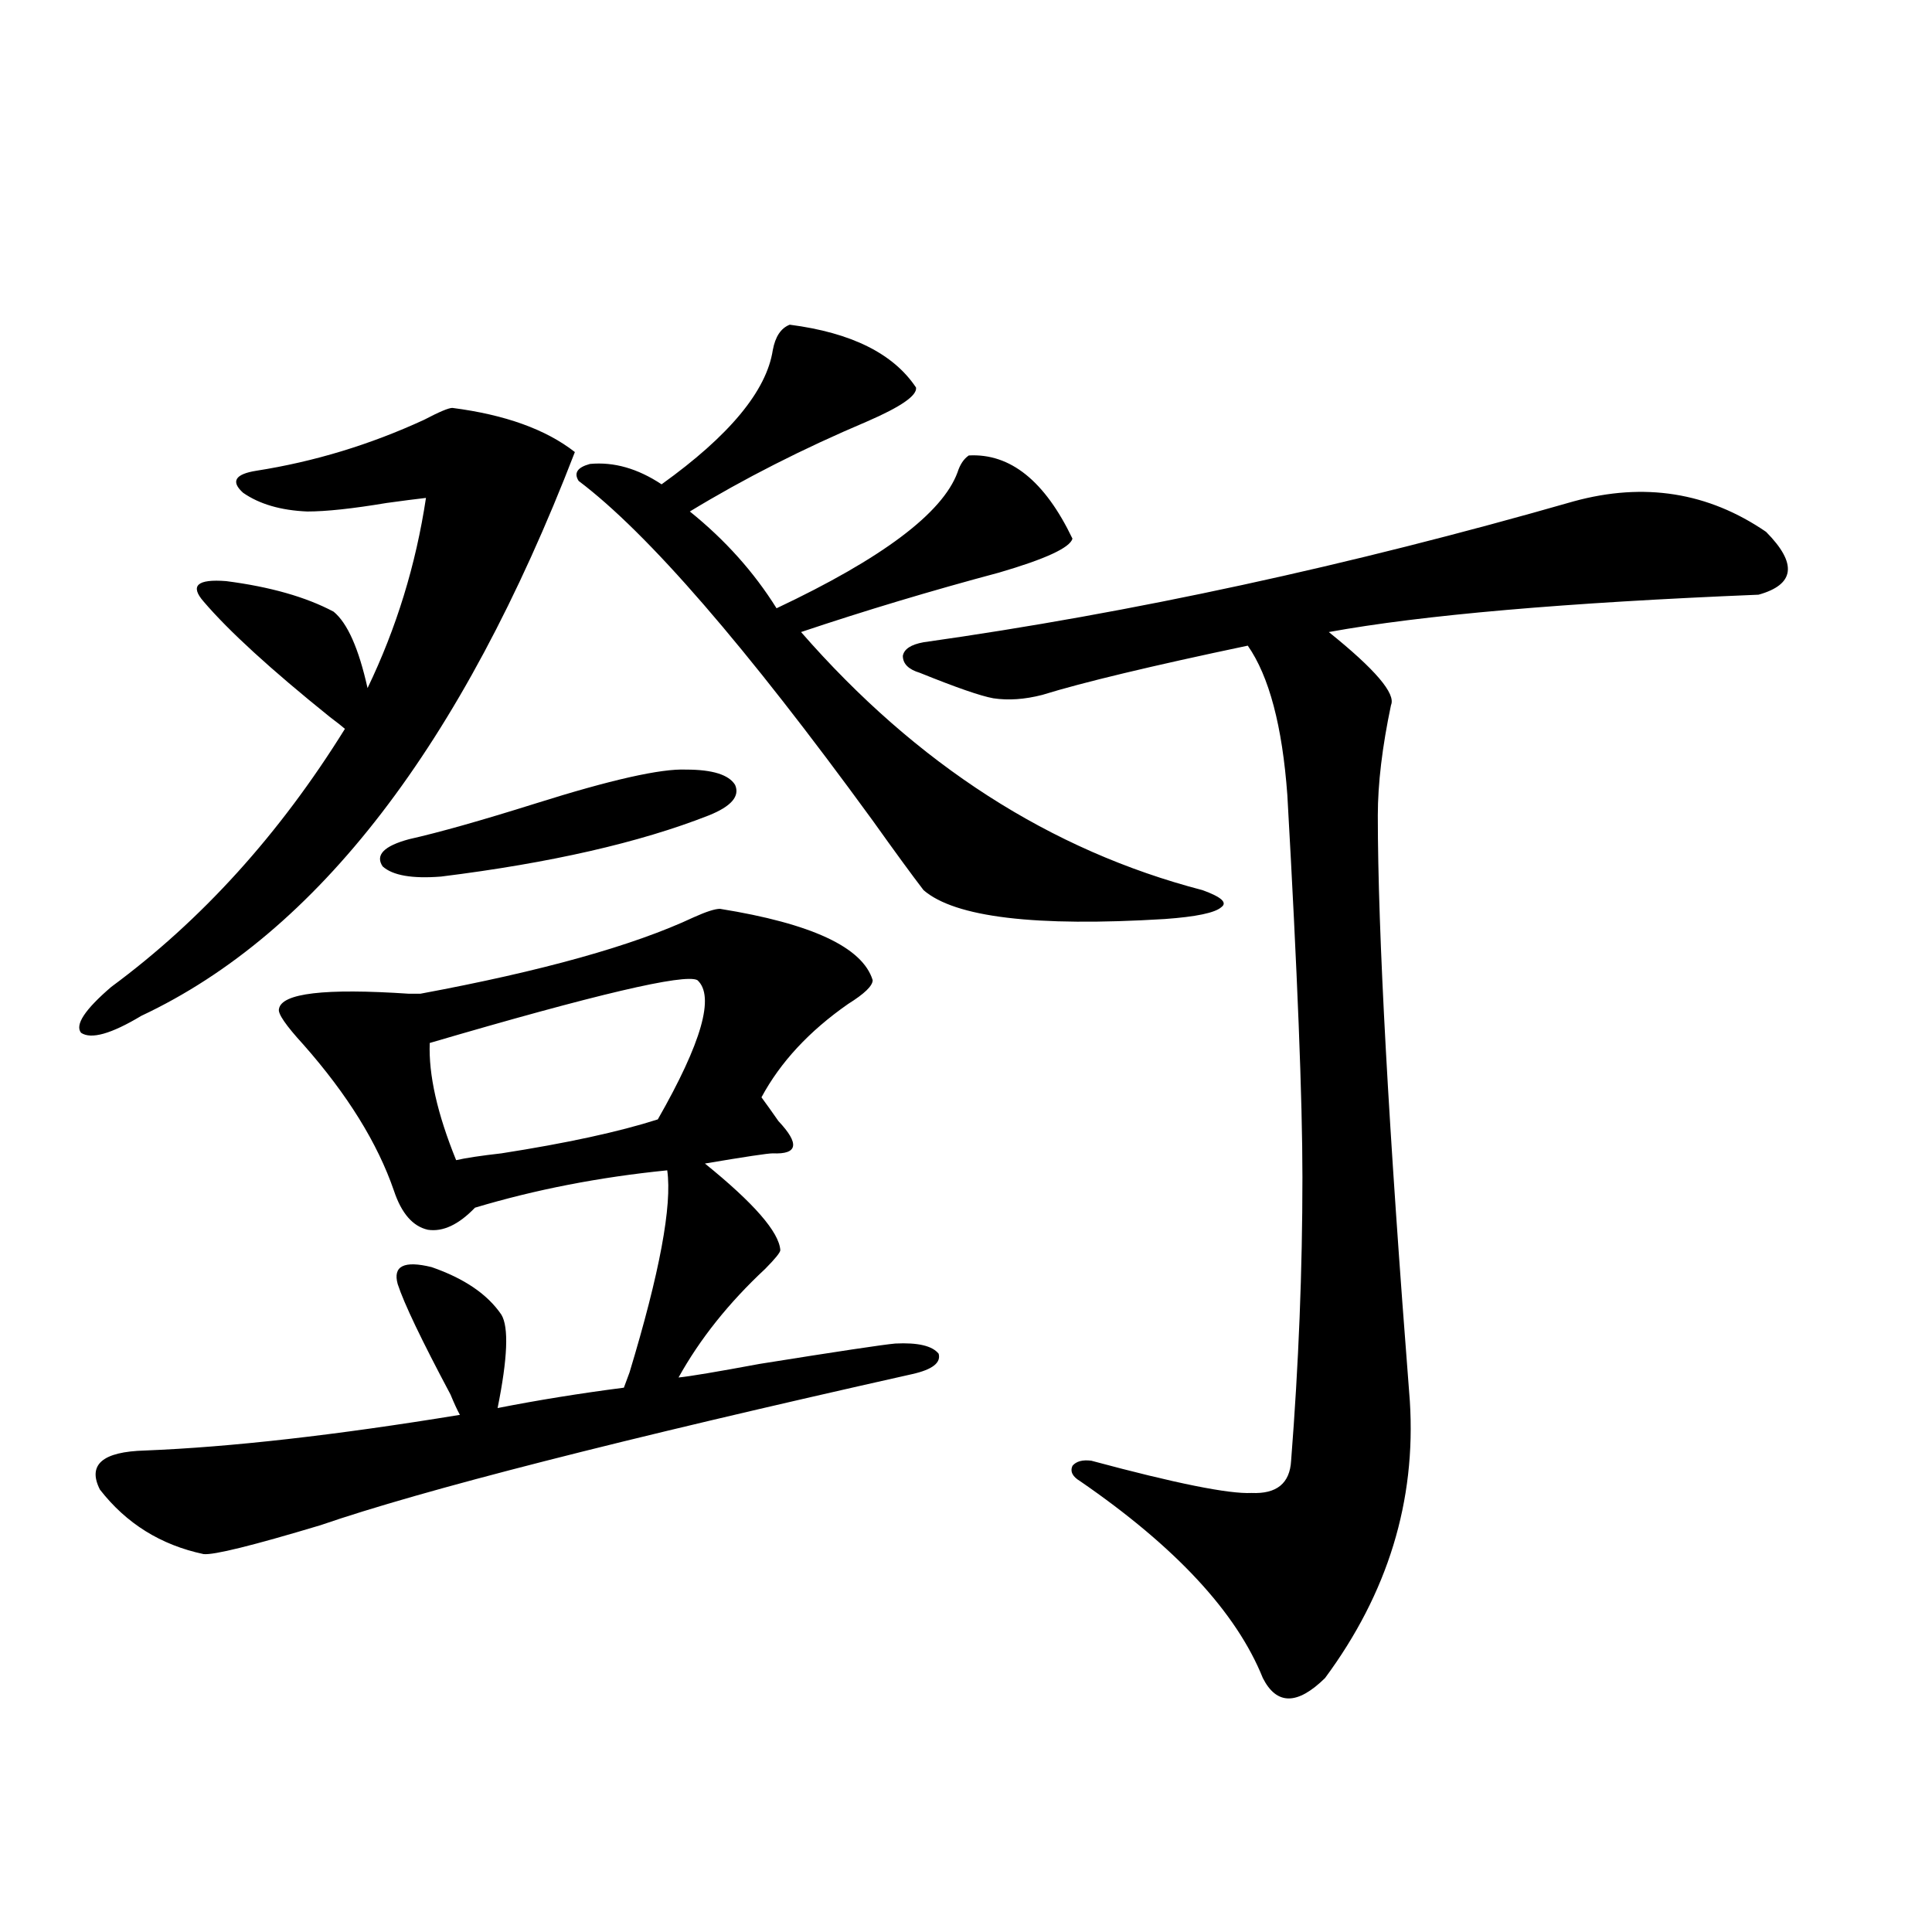 <?xml version="1.0" encoding="utf-8"?>
<!-- Generator: Adobe Illustrator 16.0.0, SVG Export Plug-In . SVG Version: 6.00 Build 0)  -->
<!DOCTYPE svg PUBLIC "-//W3C//DTD SVG 1.1//EN" "http://www.w3.org/Graphics/SVG/1.1/DTD/svg11.dtd">
<svg version="1.1" id="图层_1" xmlns="http://www.w3.org/2000/svg" xmlns:xlink="http://www.w3.org/1999/xlink" x="0px" y="0px"
	 width="1000px" height="1000px" viewBox="0 0 1000 1000" enable-background="new 0 0 1000 1000" xml:space="preserve">
<path d="M234.141,211.133c27.316,3.516,48.444,11.138,63.413,22.852C239.019,385.747,164.219,483.018,73.169,525.781
	c-15.609,9.38-26.021,12.305-31.219,8.789c-3.262-4.092,1.951-12.002,15.609-23.73c46.828-34.565,87.147-79.102,120.973-133.594
	c-1.311-1.167-3.902-3.213-7.805-6.152c-30.579-24.609-52.362-44.521-65.364-59.766c-7.165-8.198-3.262-11.714,11.707-10.547
	c22.759,2.939,41.295,8.213,55.608,15.82c7.149,5.864,13.003,19.048,17.561,39.551c14.954-31.05,25.03-63.857,30.243-98.438
	c-5.213,0.591-12.042,1.47-20.487,2.637c-17.561,2.939-31.219,4.395-40.975,4.395c-13.658-0.576-24.725-3.804-33.17-9.668
	c-6.509-5.85-4.238-9.668,6.829-11.426c29.908-4.683,58.855-13.472,86.827-26.367C227.312,213.193,232.19,211.133,234.141,211.133z
	 M372.674,470.41c47.468,7.622,73.809,19.927,79.022,36.914c0,2.939-4.238,7.031-12.683,12.305
	c-20.167,14.063-35.121,30.186-44.877,48.34c2.591,3.516,5.518,7.622,8.78,12.305c11.052,11.729,10.076,17.29-2.927,16.699
	c-2.607,0-14.314,1.758-35.121,5.273c25.365,20.518,38.368,35.459,39.023,44.824c0,1.182-2.607,4.395-7.805,9.668
	c-18.872,17.578-33.825,36.338-44.877,56.25c5.854-0.576,19.832-2.925,41.95-7.031c40.319-6.44,63.733-9.956,70.242-10.547
	c11.707-0.576,19.176,1.182,22.438,5.273c1.296,4.697-3.262,8.213-13.658,10.547c-151.551,33.989-253.652,60.068-306.334,78.223
	c-35.121,10.547-55.288,15.532-60.486,14.941c-22.118-4.683-39.999-15.82-53.657-33.398c-6.509-12.881,1.296-19.624,23.414-20.215
	c44.221-1.758,98.534-7.91,162.923-18.457c-1.311-2.334-2.927-5.85-4.878-10.547c-14.969-28.125-24.07-47.158-27.316-57.129
	c-2.607-9.365,3.247-12.305,17.561-8.789c16.905,5.864,28.932,14.063,36.097,24.609c3.902,6.455,3.247,22.563-1.951,48.34
	c20.807-4.092,42.59-7.607,65.364-10.547c0.64-1.758,1.616-4.395,2.927-7.91c15.609-51.553,22.103-86.421,19.512-104.59
	c-35.121,3.516-68.291,9.971-99.51,19.336c-8.46,8.789-16.585,12.607-24.39,11.426c-7.805-1.758-13.658-8.486-17.561-20.215
	c-8.46-24.609-24.07-49.795-46.828-75.586c-9.116-9.956-13.338-16.108-12.683-18.457c1.296-8.198,23.734-10.835,67.315-7.91
	c2.591,0,4.542,0,5.854,0c63.078-11.714,110.241-24.897,141.46-39.551C365.51,471.88,370.068,470.41,372.674,470.41z
	 M355.114,398.34c13.658,0,22.103,2.637,25.365,7.91c2.591,5.864-1.951,11.138-13.658,15.82
	c-35.777,14.063-81.949,24.609-138.533,31.641c-14.969,1.182-25.045-0.576-30.243-5.273c-3.902-5.85,0.64-10.547,13.658-14.063
	c15.609-3.516,37.392-9.668,65.364-18.457C316.09,403.613,342.096,397.764,355.114,398.34z M360.967,507.324
	c-6.509-3.516-52.682,7.334-138.533,32.52c-0.656,16.411,3.902,36.626,13.658,60.645c5.198-1.167,13.003-2.334,23.414-3.516
	c33.81-5.273,60.806-11.123,80.974-17.578C363.239,539.556,370.068,515.537,360.967,507.324z M408.771,168.066
	c31.859,4.106,53.657,14.941,65.364,32.52c0.64,4.106-7.805,9.971-25.365,17.578c-33.17,14.063-63.749,29.595-91.705,46.582
	c18.201,14.653,33.17,31.353,44.877,50.098c54.633-25.776,85.852-49.219,93.656-70.313c1.296-4.092,3.247-7.031,5.854-8.789
	c21.463-1.167,39.344,13.184,53.657,43.066c-1.311,4.697-13.993,10.547-38.048,17.578c-35.121,9.38-69.267,19.639-102.437,30.762
	c59.831,68.555,129.097,113.091,207.8,133.594c9.756,3.516,13.003,6.455,9.756,8.789c-3.262,2.939-13.018,4.985-29.268,6.152
	c-66.995,4.106-108.625-0.879-124.875-14.941c-5.854-7.607-14.634-19.624-26.341-36.035
	c-65.7-90.225-116.43-148.823-152.191-175.781c-2.607-4.092-0.656-7.031,5.854-8.789c12.347-1.167,24.71,2.349,37.072,10.547
	c35.121-25.186,54.297-48.34,57.56-69.434C401.286,174.219,404.213,169.824,408.771,168.066z M814.615,259.473
	c36.417-9.956,69.587-4.683,99.51,15.82c16.25,16.411,14.954,27.246-3.902,32.52c-100.165,4.106-174.31,10.547-222.434,19.336
	c24.054,19.336,34.786,31.943,32.194,37.793c-4.558,21.685-6.829,40.732-6.829,57.129c0,60.356,5.518,161.431,16.585,303.223
	c3.247,51.567-11.387,99.316-43.901,143.262c-14.314,14.063-25.045,14.063-32.194,0c-13.658-33.988-45.212-67.964-94.632-101.953
	c-3.902-2.334-5.213-4.971-3.902-7.91c1.951-2.334,5.198-3.213,9.756-2.637c43.566,11.729,71.218,17.29,82.925,16.699
	c13.003,0.591,19.832-4.971,20.487-16.699c3.902-49.795,5.854-98.726,5.854-146.777c0-39.839-2.607-105.757-7.805-197.754
	c-2.607-35.732-9.436-61.523-20.487-77.344c-50.09,10.547-85.531,19.048-106.339,25.488c-9.115,2.349-17.561,2.939-25.365,1.758
	c-6.509-1.167-19.192-5.562-38.048-13.184c-5.854-1.758-8.78-4.683-8.78-8.789c0.64-3.516,4.222-5.85,10.731-7.031
	C585.992,317.192,698.185,292.871,814.615,259.473z"/>
</svg>
